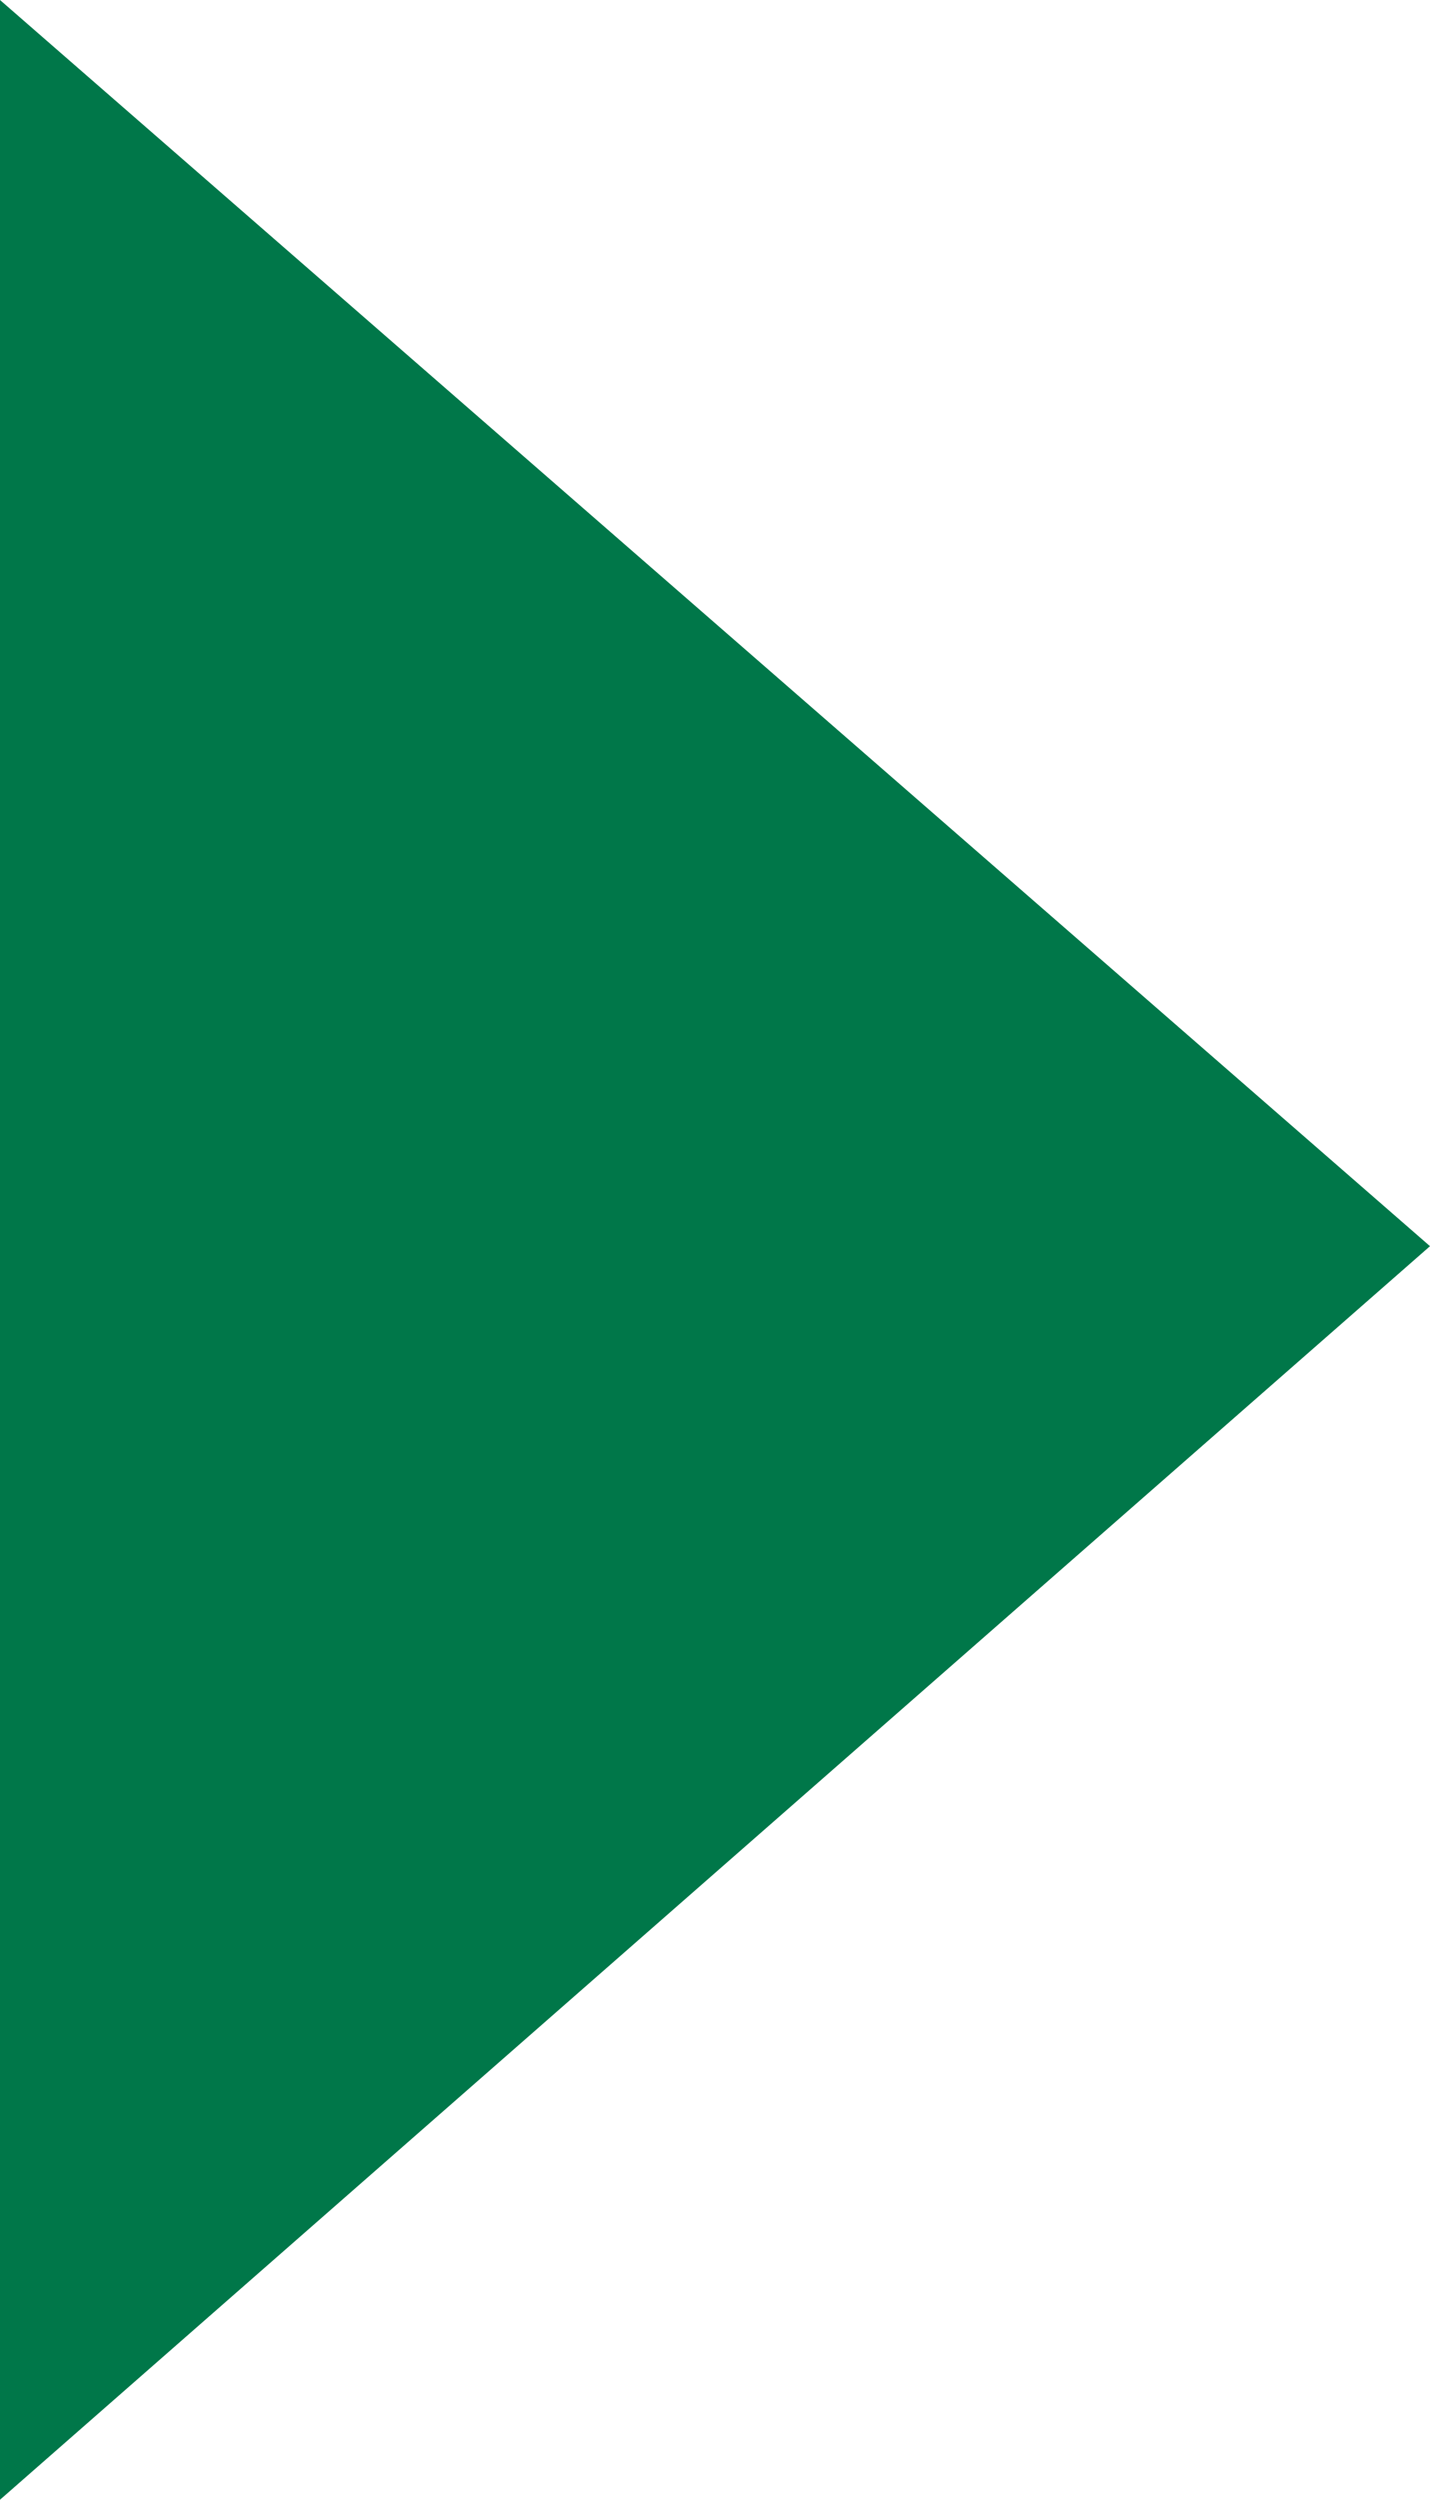 <?xml version="1.0" encoding="utf-8"?>
<!-- Generator: Adobe Illustrator 28.1.0, SVG Export Plug-In . SVG Version: 6.00 Build 0)  -->
<svg version="1.1" id="コンポーネント_8_39" xmlns="http://www.w3.org/2000/svg" xmlns:xlink="http://www.w3.org/1999/xlink"
	 x="0px" y="0px" width="19.4px" height="33.9px" viewBox="0 0 19.4 33.9" style="enable-background:new 0 0 19.4 33.9;"
	 xml:space="preserve">
<style type="text/css">
	.st0{fill:#007749;}
</style>
<path id="多角形_11" class="st0" d="M19.4,16.9L0,33.9V0L19.4,16.9z"/>
</svg>
